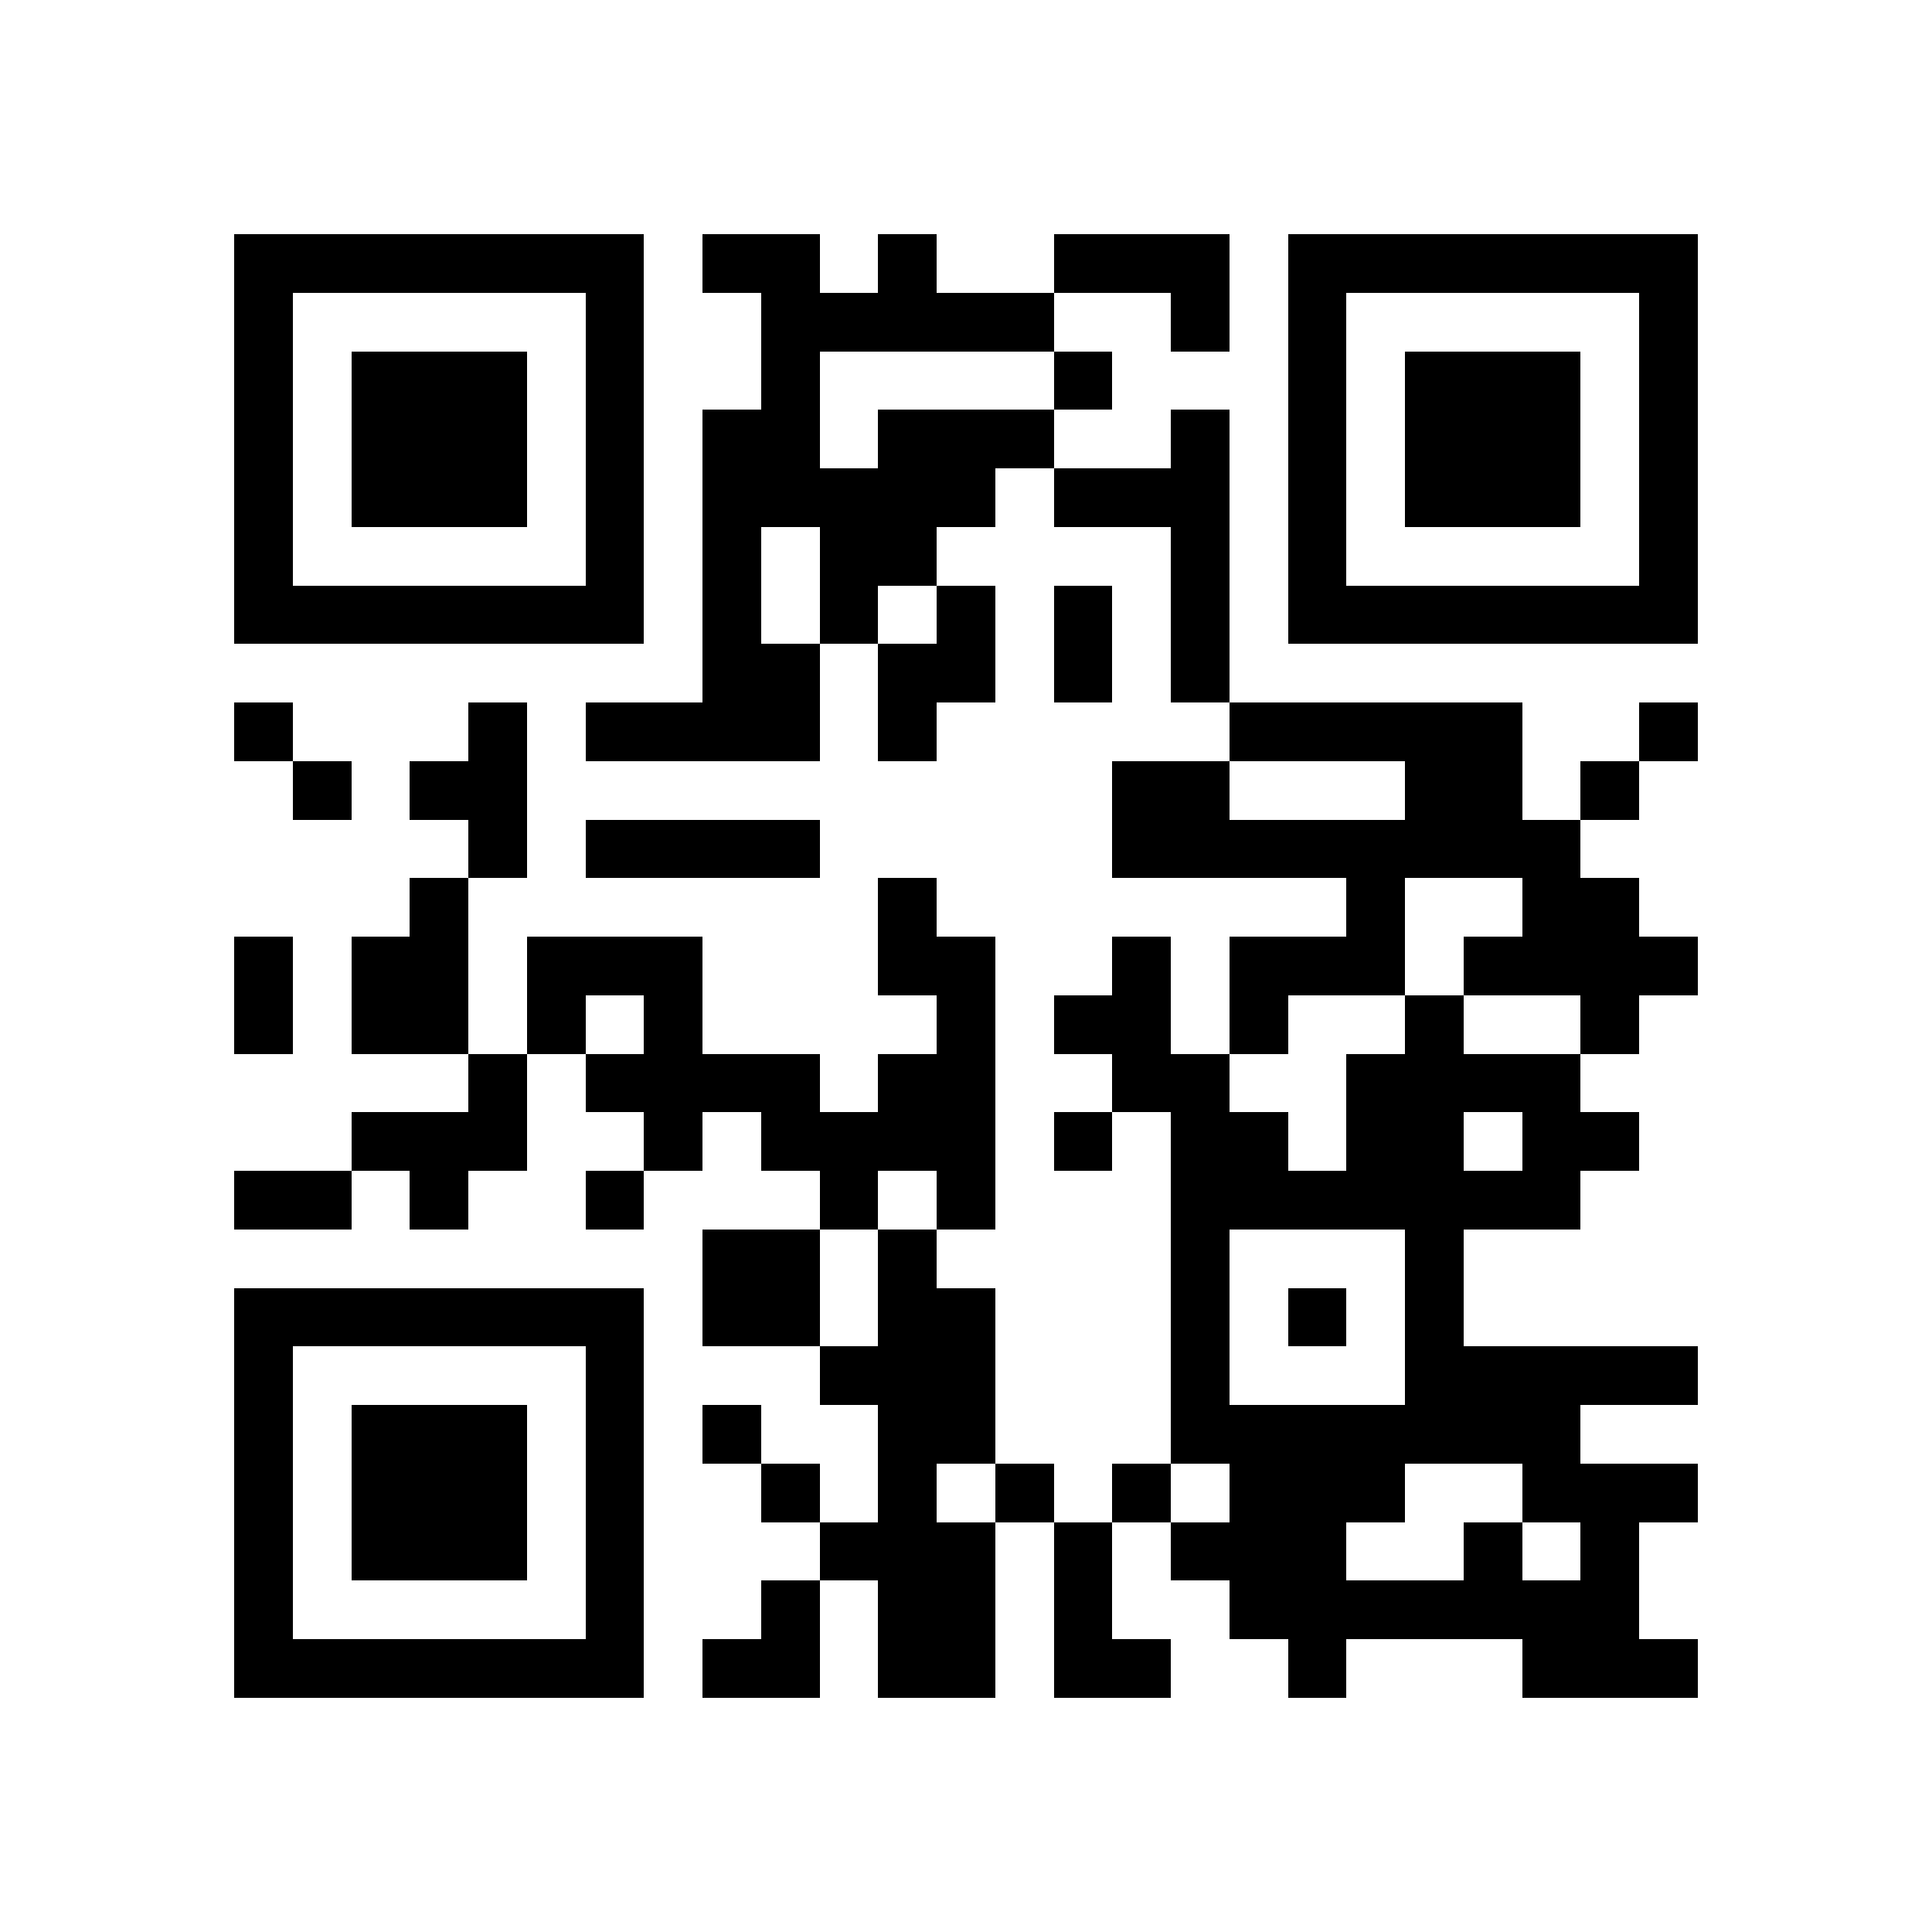 <svg xmlns="http://www.w3.org/2000/svg" viewBox="0 0 33 33" shape-rendering="crispEdges"><path fill="#ffffff" d="M0 0h33v33H0z"/><path stroke="#000000" d="M4 4.5h7m1 0h2m1 0h1m2 0h3m1 0h7M4 5.5h1m5 0h1m2 0h5m2 0h1m1 0h1m5 0h1M4 6.5h1m1 0h3m1 0h1m2 0h1m4 0h1m3 0h1m1 0h3m1 0h1M4 7.5h1m1 0h3m1 0h1m1 0h2m1 0h3m2 0h1m1 0h1m1 0h3m1 0h1M4 8.5h1m1 0h3m1 0h1m1 0h5m1 0h3m1 0h1m1 0h3m1 0h1M4 9.5h1m5 0h1m1 0h1m1 0h2m4 0h1m1 0h1m5 0h1M4 10.5h7m1 0h1m1 0h1m1 0h1m1 0h1m1 0h1m1 0h7M12 11.5h2m1 0h2m1 0h1m1 0h1M4 12.5h1m3 0h1m1 0h4m1 0h1m5 0h5m2 0h1M5 13.5h1m1 0h2m10 0h2m3 0h2m1 0h1M8 14.5h1m1 0h4m5 0h8M7 15.5h1m7 0h1m7 0h1m2 0h2M4 16.5h1m1 0h2m1 0h3m3 0h2m2 0h1m1 0h3m1 0h4M4 17.5h1m1 0h2m1 0h1m1 0h1m4 0h1m1 0h2m1 0h1m2 0h1m2 0h1M8 18.5h1m1 0h4m1 0h2m2 0h2m2 0h4M6 19.5h3m2 0h1m1 0h4m1 0h1m1 0h2m1 0h2m1 0h2M4 20.5h2m1 0h1m2 0h1m3 0h1m1 0h1m3 0h7M12 21.5h2m1 0h1m4 0h1m3 0h1M4 22.5h7m1 0h2m1 0h2m3 0h1m1 0h1m1 0h1M4 23.5h1m5 0h1m3 0h3m3 0h1m3 0h5M4 24.5h1m1 0h3m1 0h1m1 0h1m2 0h2m3 0h7M4 25.5h1m1 0h3m1 0h1m2 0h1m1 0h1m1 0h1m1 0h1m1 0h3m2 0h3M4 26.5h1m1 0h3m1 0h1m3 0h3m1 0h1m1 0h3m2 0h1m1 0h1M4 27.5h1m5 0h1m2 0h1m1 0h2m1 0h1m2 0h7M4 28.5h7m1 0h2m1 0h2m1 0h2m2 0h1m3 0h3"/></svg>
